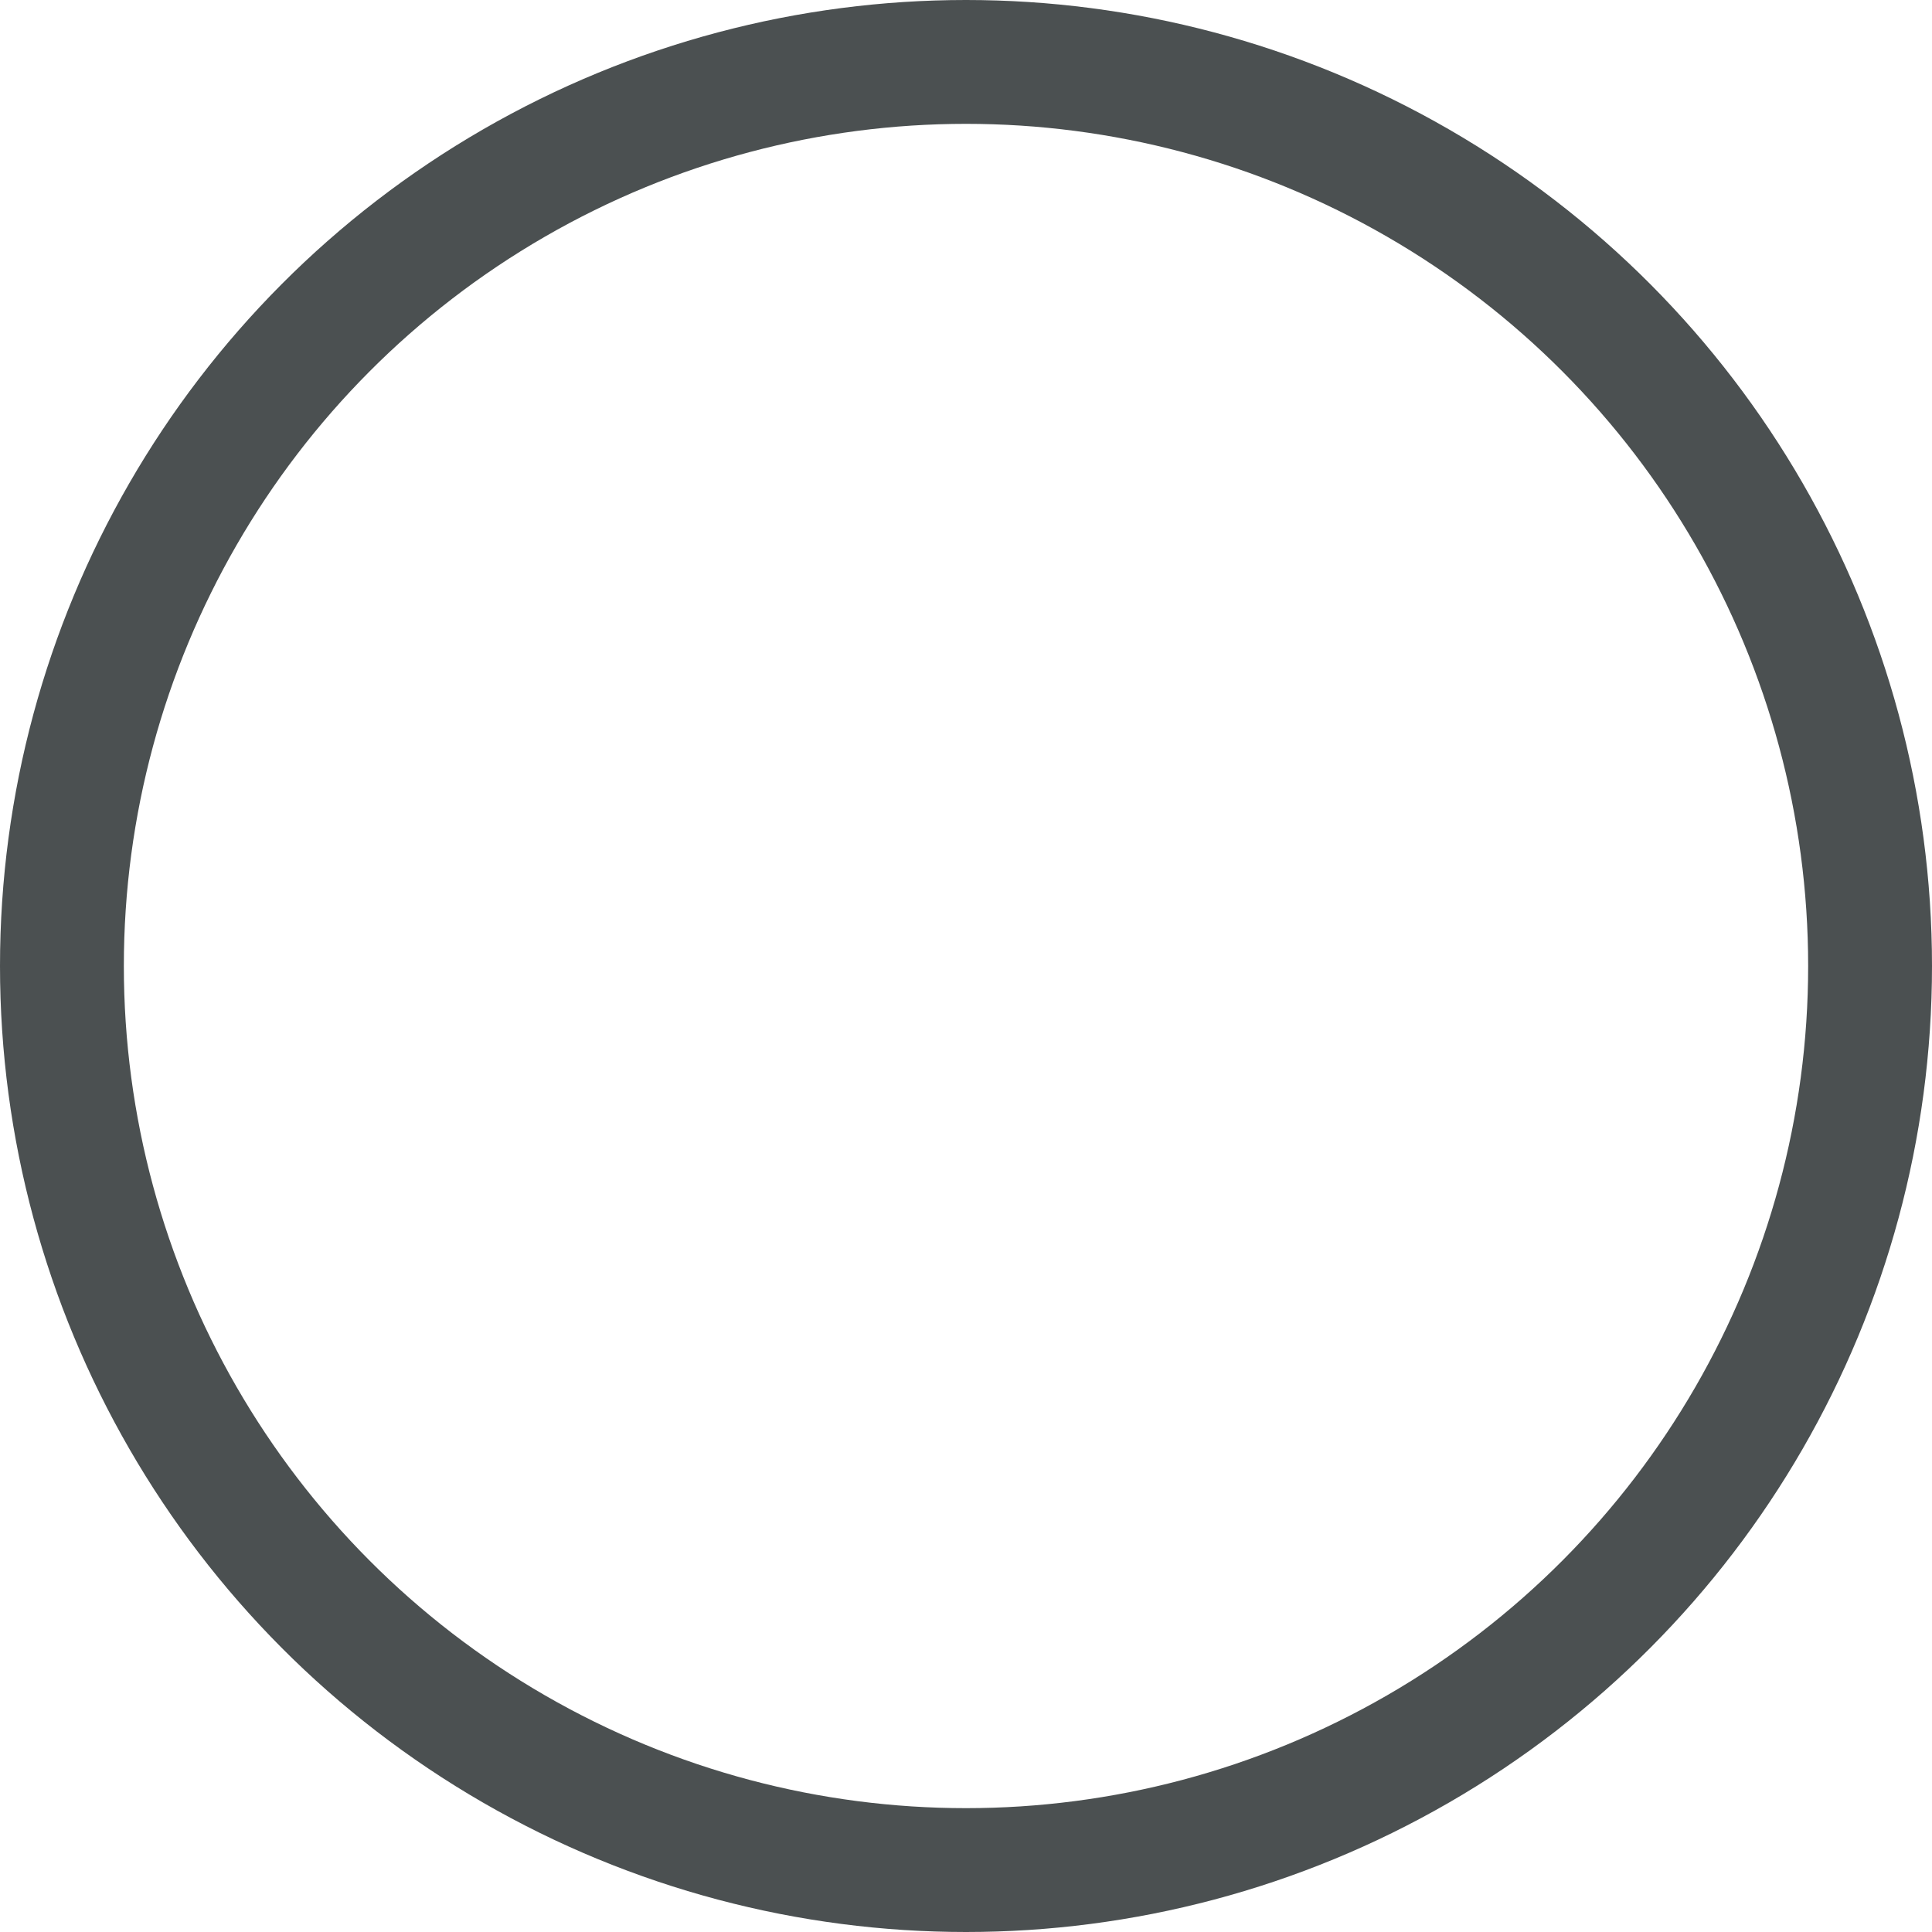 <?xml version="1.0" encoding="UTF-8"?>
<svg id="_レイヤー_1" data-name="レイヤー_1" xmlns="http://www.w3.org/2000/svg" viewBox="0 0 7.8 7.8">
  <defs>
    <style>
      .cls-1 {
        fill: none;
        stroke: #4b5051;
        stroke-miterlimit: 10;
        stroke-width: .5px;
      }
    </style>
  </defs>
  <circle class="cls-1" cx="3.9" cy="3.9" r="3.65"/>
</svg>